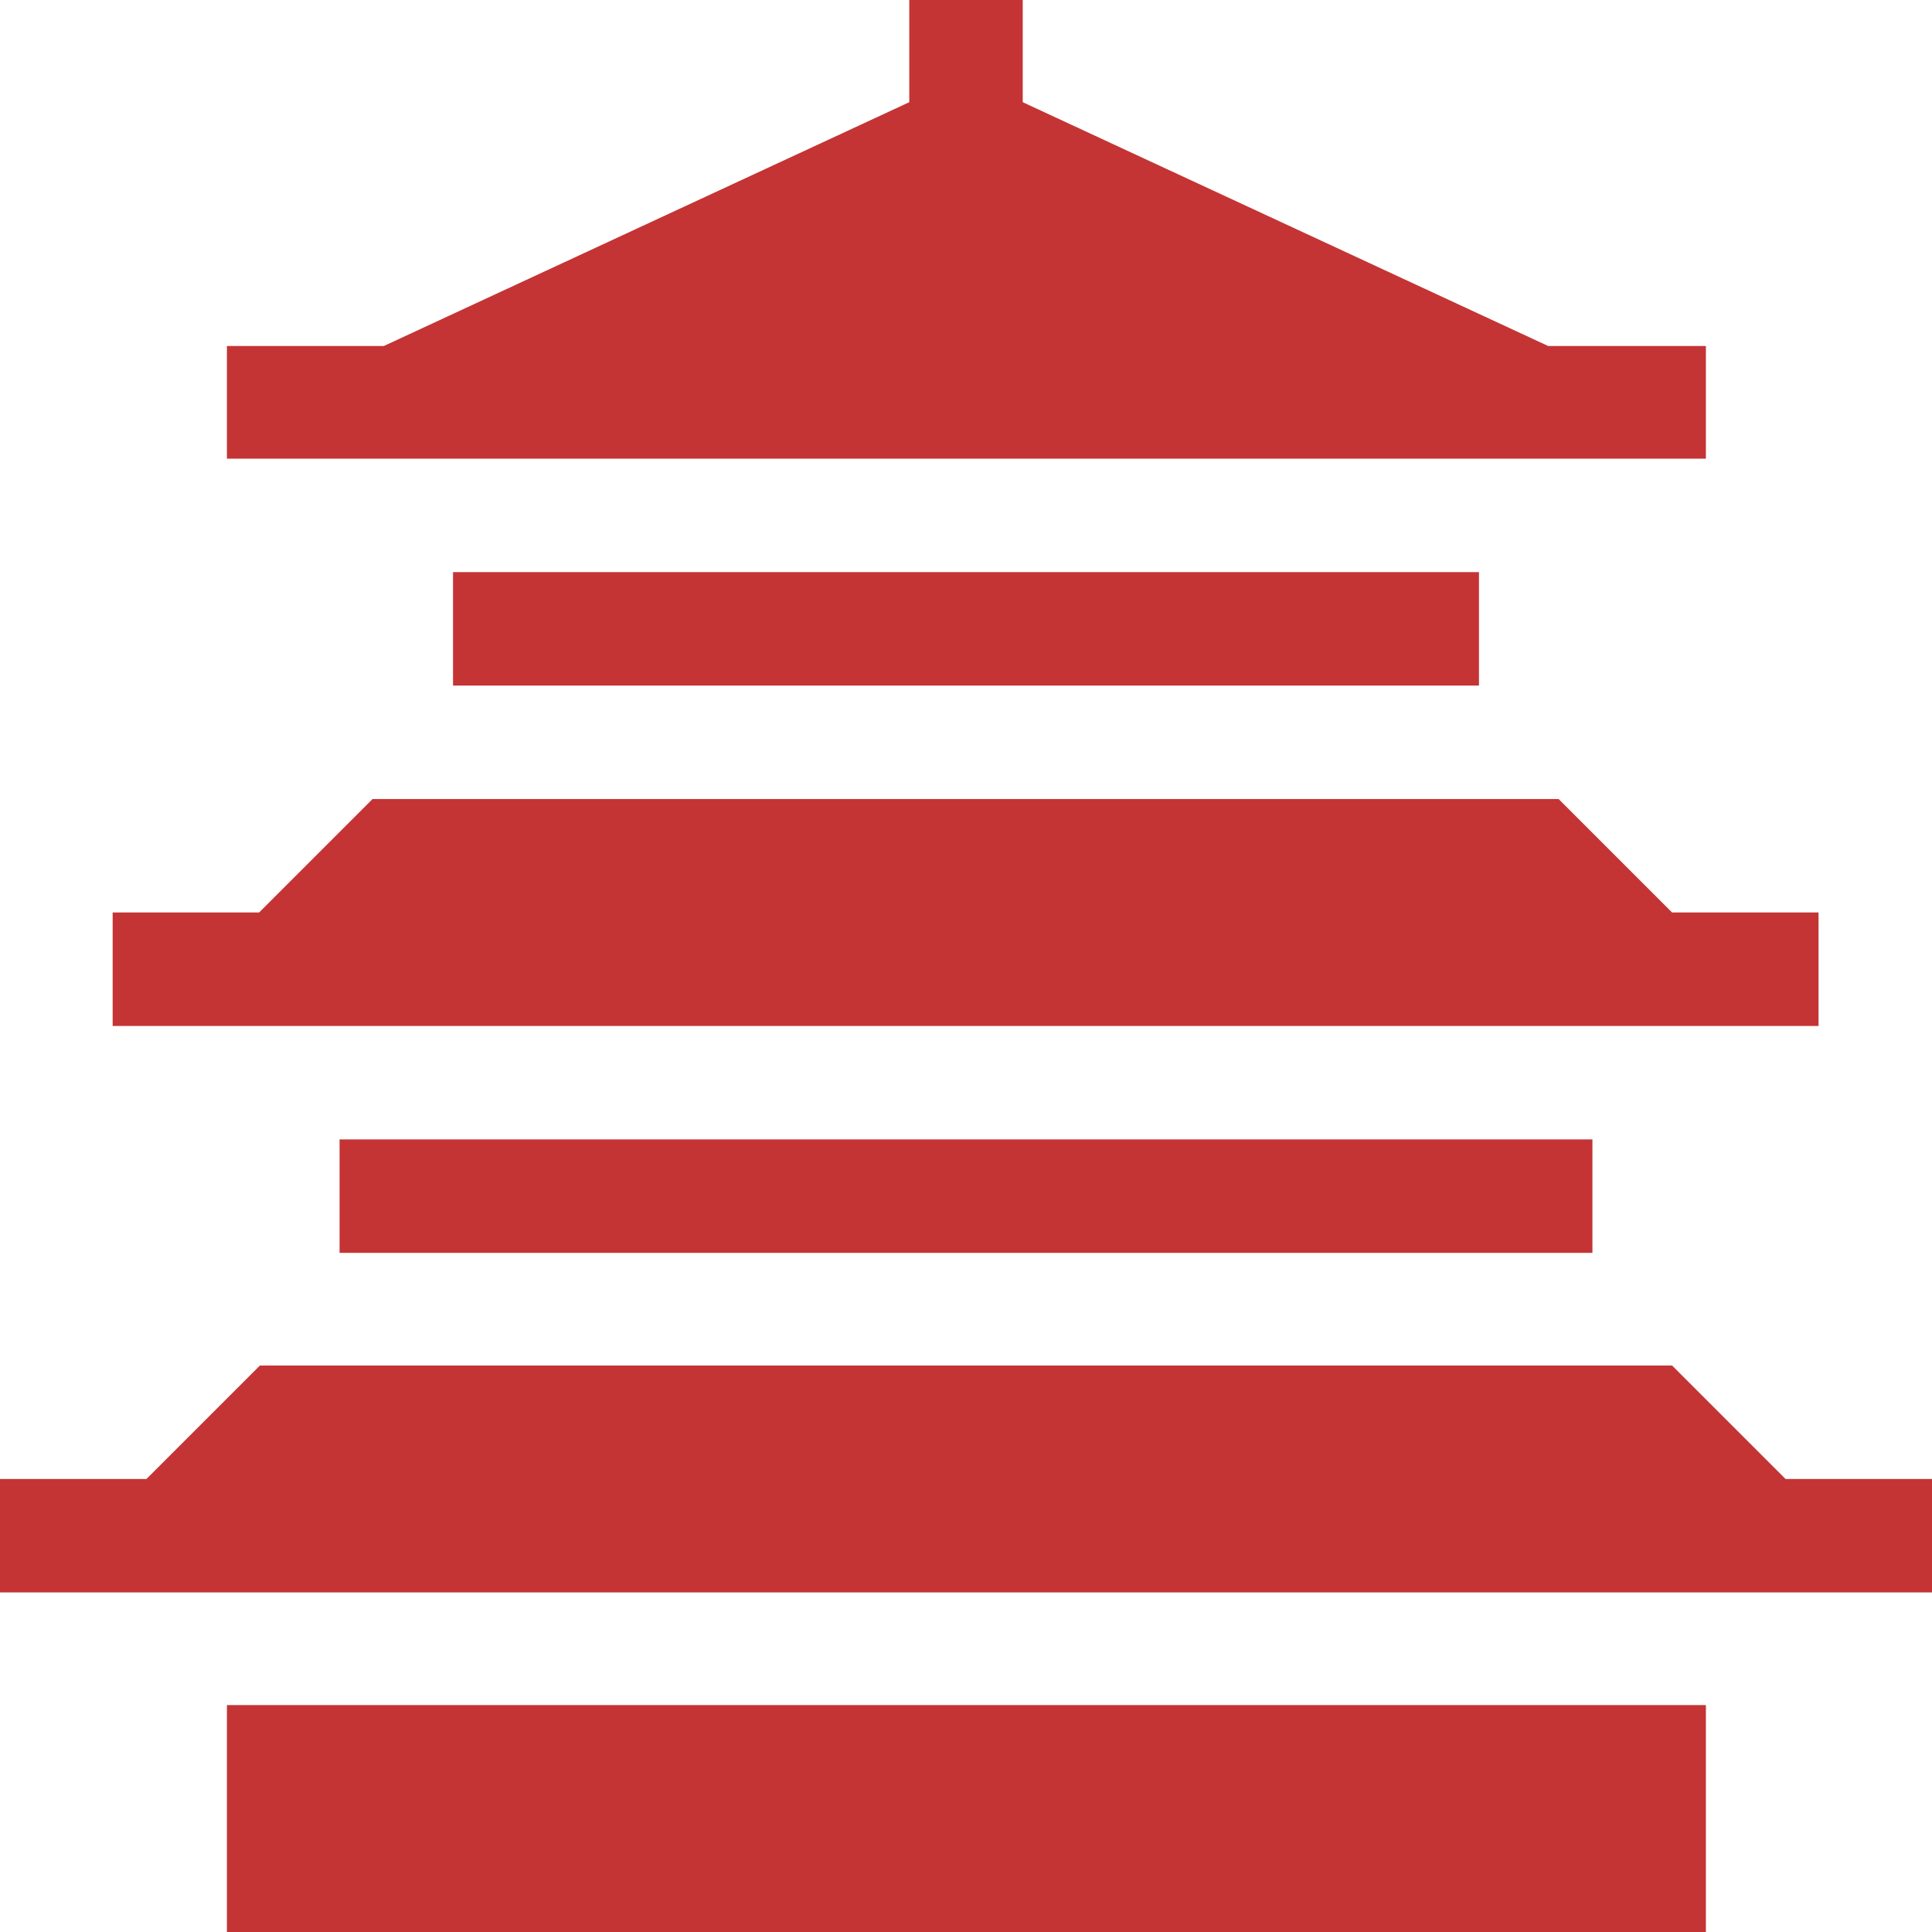 <?xml version="1.0" encoding="UTF-8"?>
<svg id="icon_messenger" data-name="icon messenger" xmlns="http://www.w3.org/2000/svg" width="8.47mm" height="8.47mm" viewBox="0 0 24.01 24.01">
  <defs>
    <style>
      .cls-1 {
        fill: #c43434;
      }
    </style>
  </defs>
  <rect id="Rectangle_1092" data-name="Rectangle 1092" class="cls-1" x="2.82" y="21.19" width="18.38" height="2.82"/>
  <rect id="Rectangle_1093" data-name="Rectangle 1093" class="cls-1" x="5.63" y="7.11" width="12.75" height="1.41"/>
  <path id="Path_1634" data-name="Path 1634" class="cls-1" d="M21.2,5.7v-1.4h-1.96l-6.53-3.03V0h-1.41v1.27l-6.53,3.03h-1.95v1.4s18.39,0,18.39,0Z"/>
  <rect id="Rectangle_1094" data-name="Rectangle 1094" class="cls-1" x="4.22" y="14.16" width="15.57" height="1.41"/>
  <path id="Path_1635" data-name="Path 1635" class="cls-1" d="M22.6,12.75v-1.41h-1.82l-1.41-1.41H4.63l-1.41,1.41h-1.82v1.41h21.2Z"/>
  <path id="Path_1636" data-name="Path 1636" class="cls-1" d="M24.01,19.79v-1.41h-1.82l-1.41-1.41H3.23l-1.41,1.41H0v1.41h24.01Z"/>
</svg>